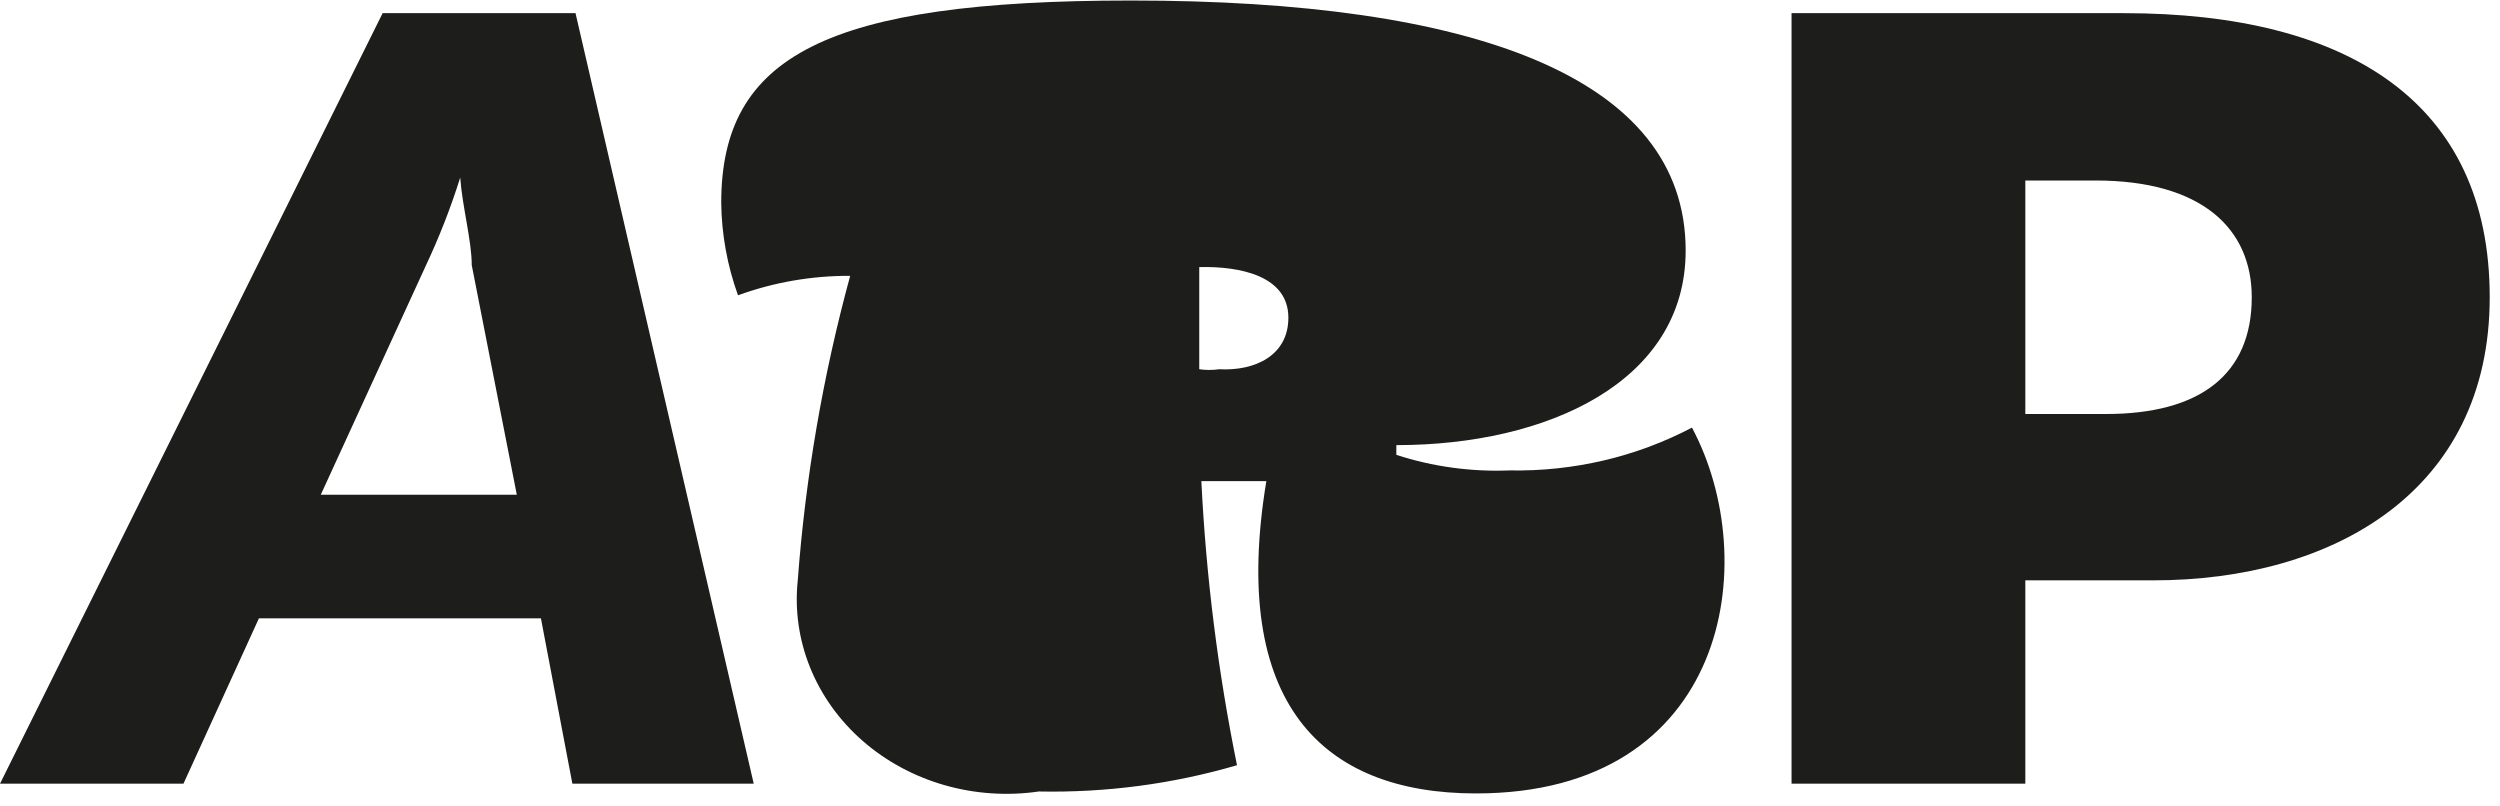 <?xml version="1.0" encoding="UTF-8"?> <svg xmlns="http://www.w3.org/2000/svg" width="155" height="50" viewBox="0 0 155 50" fill="none"><path d="M33.537 38.335H16.054L11.374 48.589H0L23.723 0.816H35.682L46.731 48.589H35.487L33.537 38.335ZM32.042 30.674L29.248 16.439C29.248 14.931 28.663 12.819 28.533 11.01C27.946 12.881 27.23 14.714 26.388 16.499L19.888 30.674H32.042Z" fill="#1D1D1B"></path><path d="M49.461 35.982C49.936 29.612 51.023 23.293 52.711 17.102C50.331 17.092 47.971 17.501 45.756 18.309C45.09 16.46 44.739 14.527 44.716 12.578C44.716 3.47 51.216 0.032 70.129 0.032C91.253 0.032 104.511 4.737 104.511 15.534C104.511 23.677 95.932 27.598 86.573 27.598V28.201C88.826 28.934 91.208 29.261 93.592 29.166C97.55 29.241 101.457 28.324 104.901 26.512C109.321 34.776 107.176 49.193 91.512 49.193C81.958 49.193 76.239 43.583 78.513 29.83H74.484C74.775 35.742 75.513 41.627 76.694 47.443C72.722 48.606 68.573 49.156 64.41 49.072C62.45 49.357 60.446 49.221 58.551 48.677C56.656 48.132 54.921 47.191 53.478 45.928C52.035 44.665 50.923 43.111 50.227 41.388C49.53 39.664 49.268 37.815 49.461 35.982ZM79.879 19.696C79.879 17.102 76.889 16.499 74.354 16.559C74.354 18.248 74.354 20.299 74.354 21.264V22.893C74.763 22.952 75.18 22.952 75.589 22.893C77.799 23.014 79.879 22.048 79.879 19.696Z" fill="#1D1D1B"></path><path d="M154.362 18.429C154.362 30.493 144.613 35.982 133.499 35.982H125.57V48.589H111.076V0.816H131.679C145.523 0.816 154.362 6.305 154.362 18.429ZM139.609 18.429C139.609 14.207 136.554 11.191 129.924 11.191H125.57V25.668H130.574C136.359 25.668 139.609 23.255 139.609 18.429Z" fill="#1D1D1B"></path></svg> 